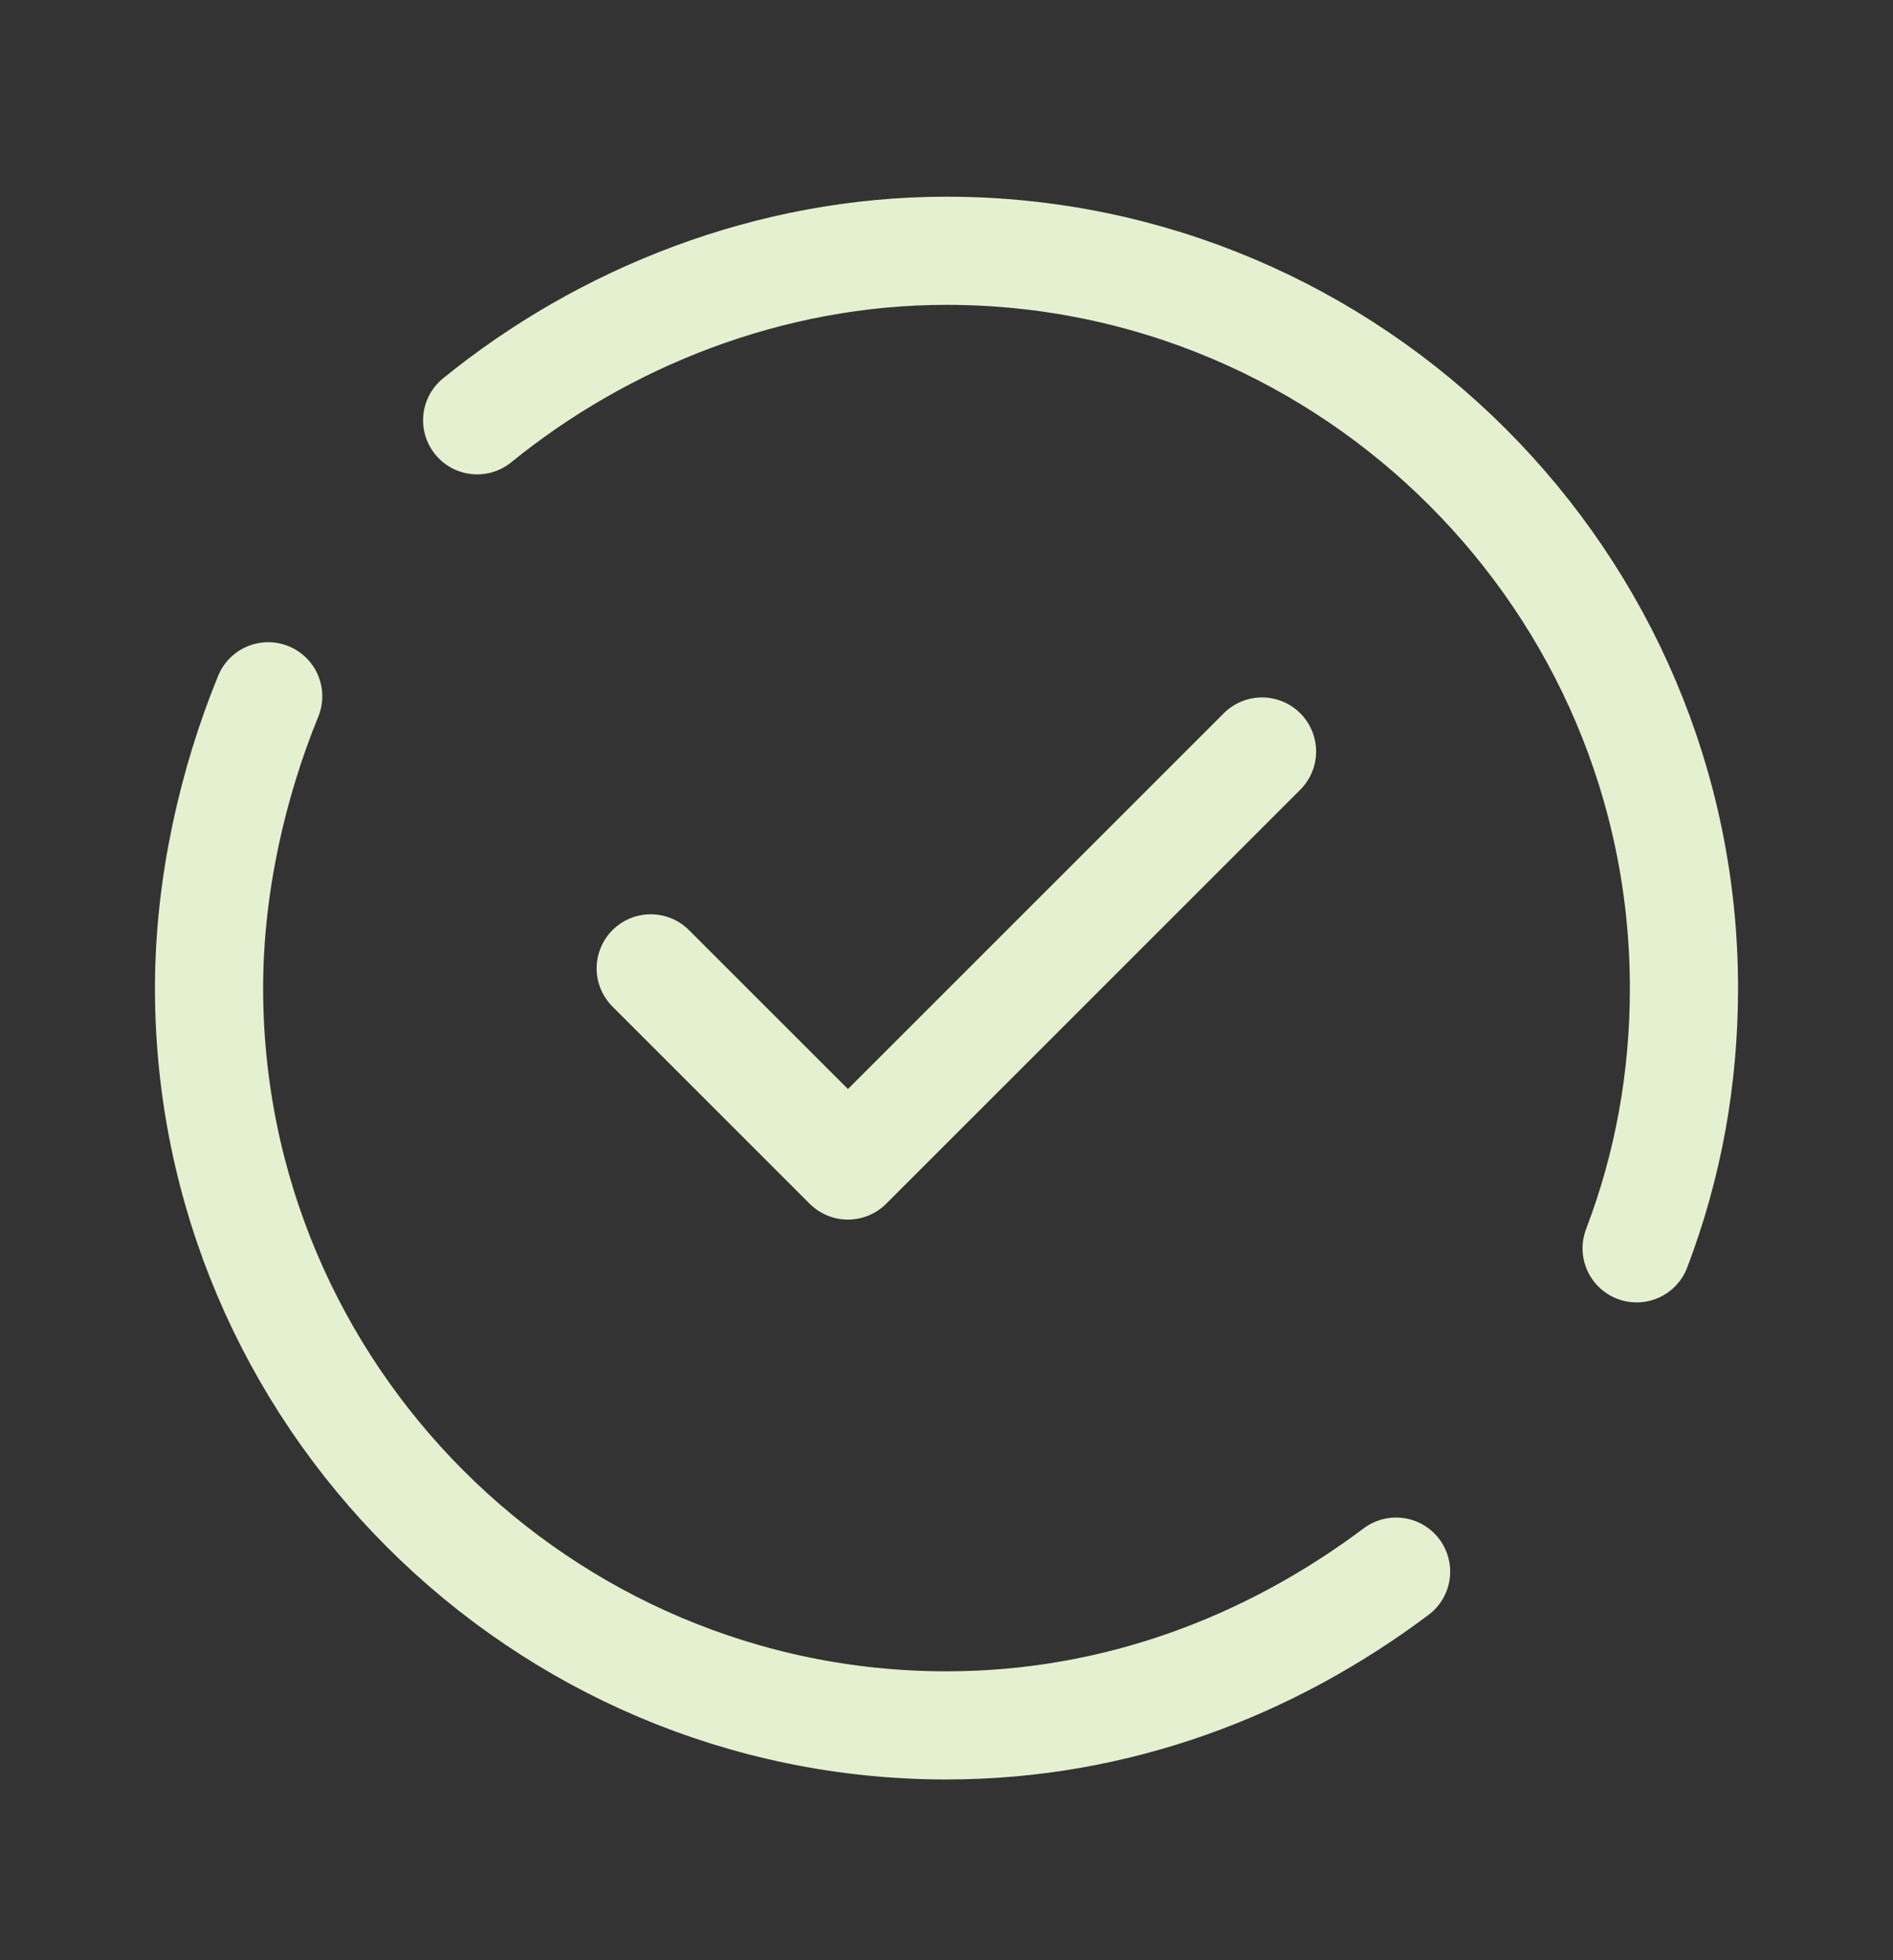 <?xml version="1.0" encoding="UTF-8"?> <svg xmlns="http://www.w3.org/2000/svg" width="28" height="29" viewBox="0 0 28 29" fill="none"><rect x="0" y="0" width="28" height="29" fill="#333333" stroke="none"/><g id="checked"><path id="Vector" d="M20.65 23.251C18.784 24.651 16.509 25.526 14 25.526C7.992 25.526 3.092 20.626 3.092 14.618C3.092 13.101 3.442 11.585 3.967 10.301" stroke="#E5F0D0" stroke-width="1.6" stroke-miterlimit="10" stroke-linecap="round" stroke-linejoin="round"></path><path id="Vector_2" d="M7.058 6.218C8.925 4.701 11.375 3.71 14 3.71C20.008 3.71 24.908 8.61 24.908 14.618C24.908 15.96 24.675 17.243 24.208 18.468" stroke="#E5F0D0" stroke-width="1.6" stroke-miterlimit="10" stroke-linecap="round" stroke-linejoin="round"></path><path id="Vector_3" d="M9.625 14.326L12.542 17.243L18.667 11.118" stroke="#E5F0D0" stroke-width="1.6" stroke-miterlimit="10" stroke-linecap="round" stroke-linejoin="round"></path></g></svg> 